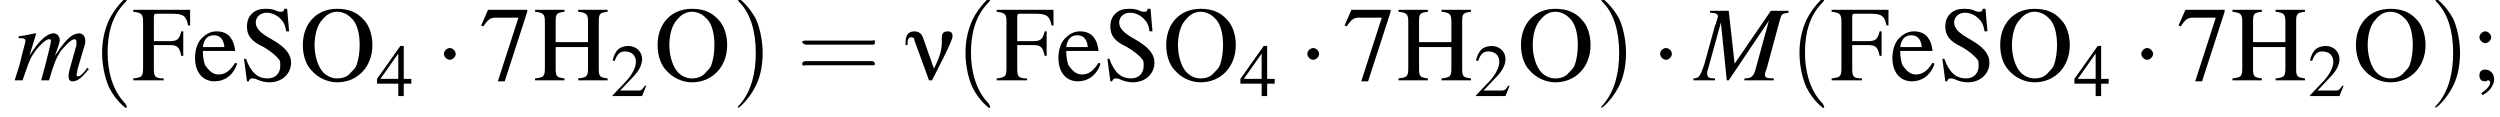 <?xml version='1.0' encoding='UTF-8'?>
<!---3.6-->
<svg version='1.1' xmlns='http://www.w3.org/2000/svg' xmlns:xlink='http://www.w3.org/1999/xlink' width='255.1pt' height='11.9pt' viewBox='109.1 74.1 255.1 11.9'>
<defs>
<path id='g0-23' d='M5-4.5C5-4.9 4.8-5 4.5-5C4-5 3.9-4.7 3.9-4.3C3.9-4.2 3.9-4 3.9-3.8C3.9-2.9 3.5-2 3.1-1.2L2-4.3C1.9-4.7 1.6-5 1.1-5C.4-5 .2-4.5 .2-3.8V-3.6H.4C.4-3.9 .4-4.4 .8-4.4C1-4.4 1.1-4.3 1.1-4.1L2.6 0H2.9C3.3-.8 5-4 5-4.5Z'/>
<use id='g10-50' xlink:href='#g6-50' transform='scale(.7)'/>
<use id='g10-52' xlink:href='#g6-52' transform='scale(.7)'/>
<use id='g14-55' xlink:href='#g6-55'/>
<use id='g14-59' xlink:href='#g6-59'/>
<use id='g14-70' xlink:href='#g6-70'/>
<use id='g14-72' xlink:href='#g6-72'/>
<use id='g14-79' xlink:href='#g6-79'/>
<use id='g14-83' xlink:href='#g6-83'/>
<use id='g14-101' xlink:href='#g6-101'/>
<path id='g6-50' d='M5.2-1.5L5-1.5C4.6-.9 4.5-.8 4-.8H1.4L3.2-2.7C4.2-3.7 4.6-4.6 4.6-5.4C4.6-6.5 3.7-7.3 2.6-7.3C2-7.3 1.4-7.1 1-6.7C.7-6.3 .5-6 .3-5.2L.6-5.1C1-6.2 1.4-6.5 2.1-6.5C3.1-6.5 3.7-5.9 3.7-5C3.7-4.2 3.2-3.2 2.3-2.2L.3-.1V0H4.6L5.2-1.5Z'/>
<path id='g6-52' d='M5.1-2.5H4V-7.3H3.5L.1-2.5V-1.8H3.2V0H4V-1.8H5.1V-2.5ZM3.2-2.5H.6L3.2-6.2V-2.5Z'/>
<path id='g6-55' d='M4.9-7.2H.9L.2-5.6L.4-5.5C.9-6.2 1.1-6.4 1.7-6.4H4L1.9 .1H2.6L4.9-7V-7.2Z'/>
<path id='g6-59' d='M1.2 1.5C1.9 1.2 2.4 .5 2.4-.1C2.4-.7 2-1.1 1.5-1.1C1.1-1.1 .9-.9 .9-.5C.9-.1 1.1 .1 1.5 .1C1.6 .1 1.7 .1 1.7 0C1.8 0 1.8 0 1.8 0C1.9 0 2 .1 2 .2C2 .5 1.7 .9 1.1 1.3L1.2 1.5ZM1.5-5C1.2-5 .9-4.7 .9-4.4C.9-4.1 1.2-3.8 1.5-3.8C1.8-3.8 2.1-4.1 2.1-4.4C2.1-4.7 1.8-5 1.5-5Z'/>
<path id='g6-70' d='M5.2-2.5V-5H5C4.8-4.2 4.6-4 3.8-4H2.2V-6.4C2.2-6.7 2.2-6.8 2.5-6.8H4C5.2-6.8 5.5-6.6 5.7-5.6H5.9L5.9-7.2H.1V-7C.9-6.9 1.1-6.8 1.1-6V-1.3C1.1-.4 1-.3 .1-.2V0H3.2V-.2C2.3-.2 2.2-.4 2.2-1.2V-3.6H3.8C4.6-3.6 4.8-3.4 5-2.5H5.2Z'/>
<path id='g6-72' d='M2.3-3.9V-6C2.3-6.8 2.4-6.9 3.2-7V-7.2H.2V-7C1-6.9 1.2-6.8 1.2-6V-1.3C1.2-.4 1.1-.3 .2-.2V0H3.2V-.2C2.4-.3 2.3-.4 2.3-1.2V-3.4H5.6V-1.3C5.6-.4 5.5-.3 4.6-.2V0H7.6V-.2C6.8-.3 6.7-.4 6.7-1.2V-6C6.7-6.8 6.8-6.9 7.6-7V-7.2H4.6V-7C5.4-6.9 5.6-6.8 5.6-6V-3.9H2.3Z'/>
<path id='g6-79' d='M3.9-7.3C1.8-7.3 .4-5.8 .4-3.6C.4-2.6 .7-1.6 1.3-1C1.9-.3 2.9 .2 3.9 .2C6 .2 7.5-1.4 7.5-3.6C7.5-4.6 7.2-5.6 6.6-6.2C5.9-7 5-7.3 3.9-7.3ZM3.9-7C4.4-7 4.9-6.8 5.3-6.4C5.9-5.9 6.2-4.9 6.2-3.6C6.2-2.9 6.1-2.2 5.9-1.6C5.8-1.3 5.6-1.1 5.3-.8C5-.4 4.5-.2 3.9-.2C3.4-.2 2.9-.4 2.5-.8C2-1.3 1.6-2.4 1.6-3.6C1.6-4.7 1.9-5.7 2.4-6.2C2.8-6.7 3.3-7 3.9-7Z'/>
<path id='g6-83' d='M4.9-7.3H4.6C4.6-7.1 4.5-7 4.3-7C4.2-7 4-7 3.8-7.1C3.4-7.3 3-7.3 2.7-7.3C2.2-7.3 1.7-7.2 1.3-6.8C1-6.5 .8-6.1 .8-5.5C.8-4.6 1.2-4 2.5-3.4C3.2-3 3.8-2.5 4.1-2.1C4.2-2 4.2-1.7 4.2-1.5C4.2-.7 3.7-.2 2.9-.2C1.9-.2 1.2-.8 .7-2.2H.5L.8 .1H1C1-.1 1.2-.2 1.3-.2C1.4-.2 1.6-.2 1.8-.1C2.2 .1 2.7 .2 3.1 .2C4.4 .2 5.3-.7 5.3-1.8C5.3-2.7 4.7-3.4 3.3-4.2C2.2-4.8 1.7-5.3 1.7-5.9C1.7-6.5 2.2-6.9 2.8-6.9C3.3-6.9 3.8-6.7 4.2-6.3C4.5-6 4.7-5.7 4.8-5H5.1L4.9-7.3Z'/>
<path id='g6-101' d='M4.4-1.8C3.9-1 3.4-.6 2.7-.6C2.1-.6 1.7-1 1.3-1.6C1.2-2 1.1-2.3 1.1-3H4.4C4.3-3.7 4.2-4 3.9-4.4C3.6-4.8 3.1-5 2.5-5C2-5 1.5-4.8 1.1-4.4C.6-4 .3-3.2 .3-2.3C.3-.8 1.1 .1 2.3 .1C3.3 .1 4.2-.5 4.6-1.7L4.4-1.8ZM1.1-3.4C1.2-4.2 1.6-4.6 2.2-4.6S3.2-4.3 3.3-3.4H1.1Z'/>
<use id='g15-40' xlink:href='#g11-40' transform='scale(1.4)'/>
<use id='g15-41' xlink:href='#g11-41' transform='scale(1.4)'/>
<use id='g15-61' xlink:href='#g11-61' transform='scale(1.4)'/>
<path id='g11-40' d='M2.6 1.9C2.6 1.9 2.6 1.9 2.5 1.7C1.5 .7 1.2-.8 1.2-2C1.2-3.4 1.5-4.7 2.5-5.7C2.6-5.8 2.6-5.9 2.6-5.9C2.6-5.9 2.6-6 2.5-6C2.5-6 1.8-5.4 1.3-4.4C.9-3.5 .8-2.7 .8-2C.8-1.4 .9-.4 1.3 .5C1.8 1.5 2.5 2 2.5 2C2.6 2 2.6 2 2.6 1.9Z'/>
<path id='g11-41' d='M2.3-2C2.3-2.6 2.2-3.6 1.8-4.5C1.3-5.4 .6-6 .5-6C.5-6 .5-5.9 .5-5.9C.5-5.9 .5-5.8 .6-5.7C1.4-4.9 1.8-3.6 1.8-2C1.8-.6 1.5 .8 .6 1.8C.5 1.9 .5 1.9 .5 1.9C.5 2 .5 2 .5 2C.6 2 1.3 1.4 1.8 .4C2.2-.4 2.3-1.3 2.3-2Z'/>
<path id='g11-61' d='M5.5-2.6C5.6-2.6 5.7-2.6 5.7-2.8S5.6-2.9 5.5-2.9H.7C.6-2.9 .4-2.9 .4-2.8S.6-2.6 .7-2.6H5.5ZM5.5-1.1C5.6-1.1 5.7-1.1 5.7-1.2S5.6-1.4 5.5-1.4H.7C.6-1.4 .4-1.4 .4-1.2S.6-1.1 .7-1.1H5.5Z'/>
<path id='g2-77' d='M9.5-7.1H7.7L4-1.7L3.4-7.1H1.5V-6.9C2-6.9 2.3-6.8 2.3-6.5C2.3-6.4 2.2-6.3 2.2-6.1C2.1-6 2.1-5.9 2.1-5.7C2-5.7 2-5.7 2-5.6L.9-1.6C.5-.5 .4-.2-.2-.2V0H2V-.2C1.4-.2 1.2-.3 1.2-.7C1.2-.8 1.2-1 1.3-1.2L2.6-5.9L3.2 0H3.4L7.5-6.1L6.1-1C5.9-.4 5.7-.2 5-.2V0H8V-.2C7.2-.2 7.1-.3 7.1-.6C7.1-.8 7.2-1 7.3-1.3L8.6-6.1C8.8-6.8 8.8-6.8 9.5-6.9V-7.1Z'/>
<path id='g2-109' d='M7.5-1.3C7.4-1.1 7.3-1 7.3-1C7-.6 6.7-.4 6.6-.4C6.5-.4 6.4-.5 6.4-.6C6.4-.6 6.5-.8 6.5-1.1L7.3-3.8C7.3-3.8 7.3-4 7.3-4.1C7.3-4.5 7-4.8 6.7-4.8C6.5-4.8 6.2-4.7 6-4.6C5.4-4.2 5-3.7 4.2-2.5C4.5-3.3 4.7-3.9 4.7-4.1C4.7-4.5 4.4-4.8 4.1-4.8C3.4-4.8 2.6-4.1 1.6-2.5L2.3-4.8L2.2-4.8C1.6-4.7 1.4-4.6 .5-4.5V-4.3H.8C1.1-4.3 1.2-4.2 1.2-4C1.2-3.9 .9-2.9 .6-1.6C.3-.7 .3-.6 .1 0H.9C1.5-1.7 1.6-2.1 2-2.7C2.6-3.6 3.3-4.2 3.6-4.2C3.8-4.2 3.8-4.1 3.8-4C3.8-3.9 3.5-2.5 2.8 0H3.6C4.1-1.7 4.3-2.2 4.8-3C5.4-3.7 5.9-4.2 6.2-4.2C6.3-4.2 6.4-4.1 6.4-4C6.4-3.9 6.4-3.8 6.4-3.6L5.7-1.1C5.6-.7 5.6-.5 5.6-.4C5.6-.1 5.7 .1 6 .1C6.5 .1 7-.3 7.6-1.1L7.7-1.1L7.5-1.3Z'/>
<path id='g4-0' d='M7.2-2.5C7.3-2.5 7.5-2.5 7.5-2.7S7.3-2.9 7.2-2.9H1.3C1.1-2.9 .9-2.9 .9-2.7S1.1-2.5 1.3-2.5H7.2Z'/>
<path id='g4-1' d='M2.1-2.7C2.1-3 1.8-3.3 1.5-3.3S.9-3 .9-2.7S1.2-2.1 1.5-2.1S2.1-2.4 2.1-2.7Z'/>
</defs>
<g id='page1'>

<use x='110.5' y='82.3' xlink:href='#g2-109'/>
<use x='118.4' y='82.3' xlink:href='#g15-40'/>
<use x='122.6' y='82.3' xlink:href='#g14-70'/>
<use x='128.7' y='82.3' xlink:href='#g14-101'/>
<use x='133.5' y='82.3' xlink:href='#g14-83'/>
<use x='139.6' y='82.3' xlink:href='#g14-79'/>
<use x='147.5' y='83.9' xlink:href='#g10-52'/>
<use x='153.5' y='82.3' xlink:href='#g4-1'/>
<use x='158' y='82.3' xlink:href='#g14-55'/>
<use x='163.5' y='82.3' xlink:href='#g14-72'/>
<use x='171.4' y='83.9' xlink:href='#g10-50'/>
<use x='175.8' y='82.3' xlink:href='#g14-79'/>
<use x='183.7' y='82.3' xlink:href='#g15-41'/>
<use x='190.4' y='82.3' xlink:href='#g15-61'/>
<use x='201.3' y='82.3' xlink:href='#g0-23'/>
<use x='206.5' y='82.3' xlink:href='#g15-40'/>
<use x='210.7' y='82.3' xlink:href='#g14-70'/>
<use x='216.8' y='82.3' xlink:href='#g14-101'/>
<use x='221.6' y='82.3' xlink:href='#g14-83'/>
<use x='227.7' y='82.3' xlink:href='#g14-79'/>
<use x='235.6' y='83.9' xlink:href='#g10-52'/>
<use x='241.6' y='82.3' xlink:href='#g4-1'/>
<use x='246.1' y='82.3' xlink:href='#g14-55'/>
<use x='251.6' y='82.3' xlink:href='#g14-72'/>
<use x='259.5' y='83.9' xlink:href='#g10-50'/>
<use x='263.9' y='82.3' xlink:href='#g14-79'/>
<use x='271.8' y='82.3' xlink:href='#g15-41'/>
<use x='277.6' y='82.3' xlink:href='#g4-1'/>
<use x='282.1' y='82.3' xlink:href='#g2-77'/>
<use x='291.6' y='82.3' xlink:href='#g15-40'/>
<use x='295.9' y='82.3' xlink:href='#g14-70'/>
<use x='301.9' y='82.3' xlink:href='#g14-101'/>
<use x='306.8' y='82.3' xlink:href='#g14-83'/>
<use x='312.8' y='82.3' xlink:href='#g14-79'/>
<use x='320.7' y='83.9' xlink:href='#g10-52'/>
<use x='326.7' y='82.3' xlink:href='#g4-1'/>
<use x='331.2' y='82.3' xlink:href='#g14-55'/>
<use x='336.7' y='82.3' xlink:href='#g14-72'/>
<use x='344.6' y='83.9' xlink:href='#g10-50'/>
<use x='349.1' y='82.3' xlink:href='#g14-79'/>
<use x='356.9' y='82.3' xlink:href='#g15-41'/>
<use x='361.2' y='82.3' xlink:href='#g14-59'/>
</g>
</svg>